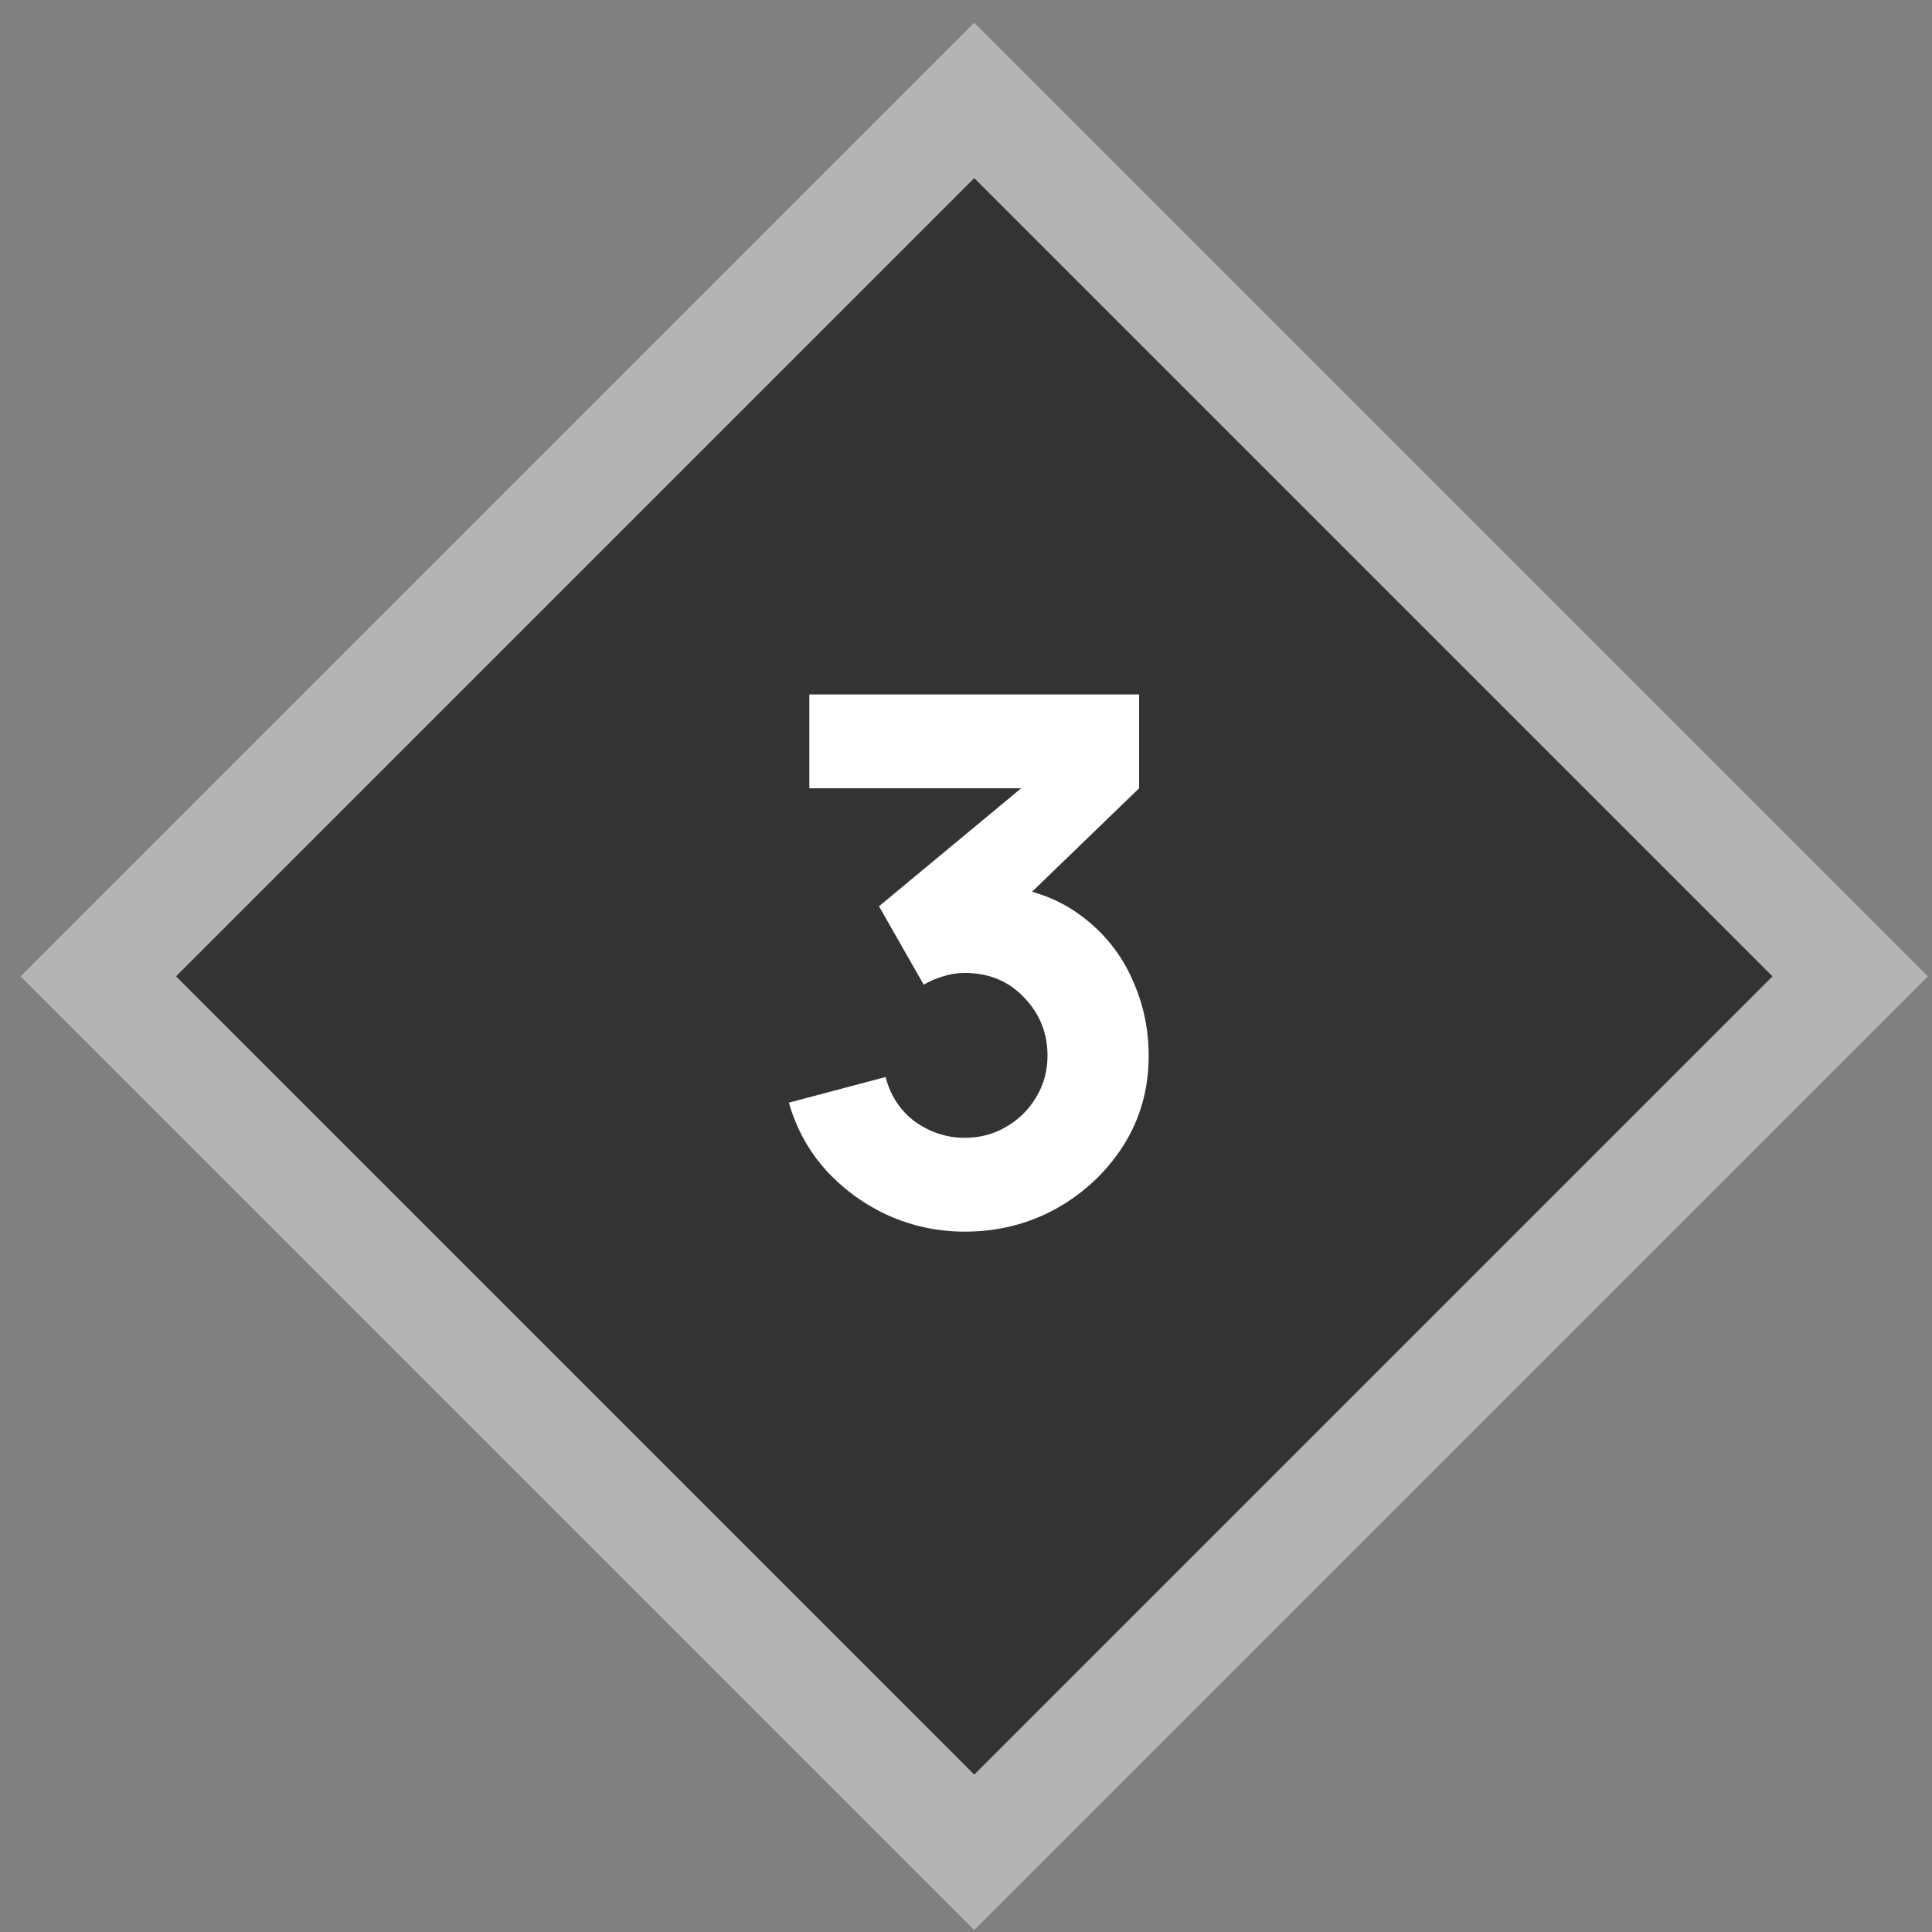 <svg width="47" height="47" viewBox="0 0 47 47" fill="none" xmlns="http://www.w3.org/2000/svg">
<rect x="0" y="0" width="47" height="47" fill="#808080" stroke="none"/>
<rect x="2.391" y="23.752" width="30.136" height="30.136" transform="rotate(-45 2.391 23.752)" fill="#333333" stroke="#B4B4B4" stroke-width="2.674"/>
<path d="M23.469 29.962C22.827 29.962 22.215 29.834 21.633 29.579C21.05 29.317 20.542 28.952 20.108 28.483C19.68 28.013 19.374 27.46 19.19 26.825L21.543 26.201C21.668 26.67 21.912 27.035 22.274 27.297C22.643 27.552 23.041 27.68 23.469 27.68C23.837 27.68 24.173 27.591 24.476 27.413C24.785 27.235 25.029 26.994 25.207 26.691C25.391 26.388 25.483 26.052 25.483 25.683C25.483 25.131 25.293 24.658 24.913 24.266C24.538 23.868 24.057 23.669 23.469 23.669C23.291 23.669 23.118 23.696 22.952 23.749C22.785 23.797 22.625 23.865 22.471 23.954L21.383 22.047L25.466 18.659L25.644 19.176H19.689V16.894H27.712V19.176L24.538 22.243L24.521 21.565C25.258 21.678 25.879 21.937 26.384 22.341C26.895 22.739 27.281 23.232 27.543 23.82C27.81 24.403 27.944 25.024 27.944 25.683C27.944 26.492 27.739 27.22 27.329 27.867C26.919 28.509 26.375 29.02 25.697 29.401C25.02 29.775 24.277 29.962 23.469 29.962Z" fill="white"/>
</svg>
